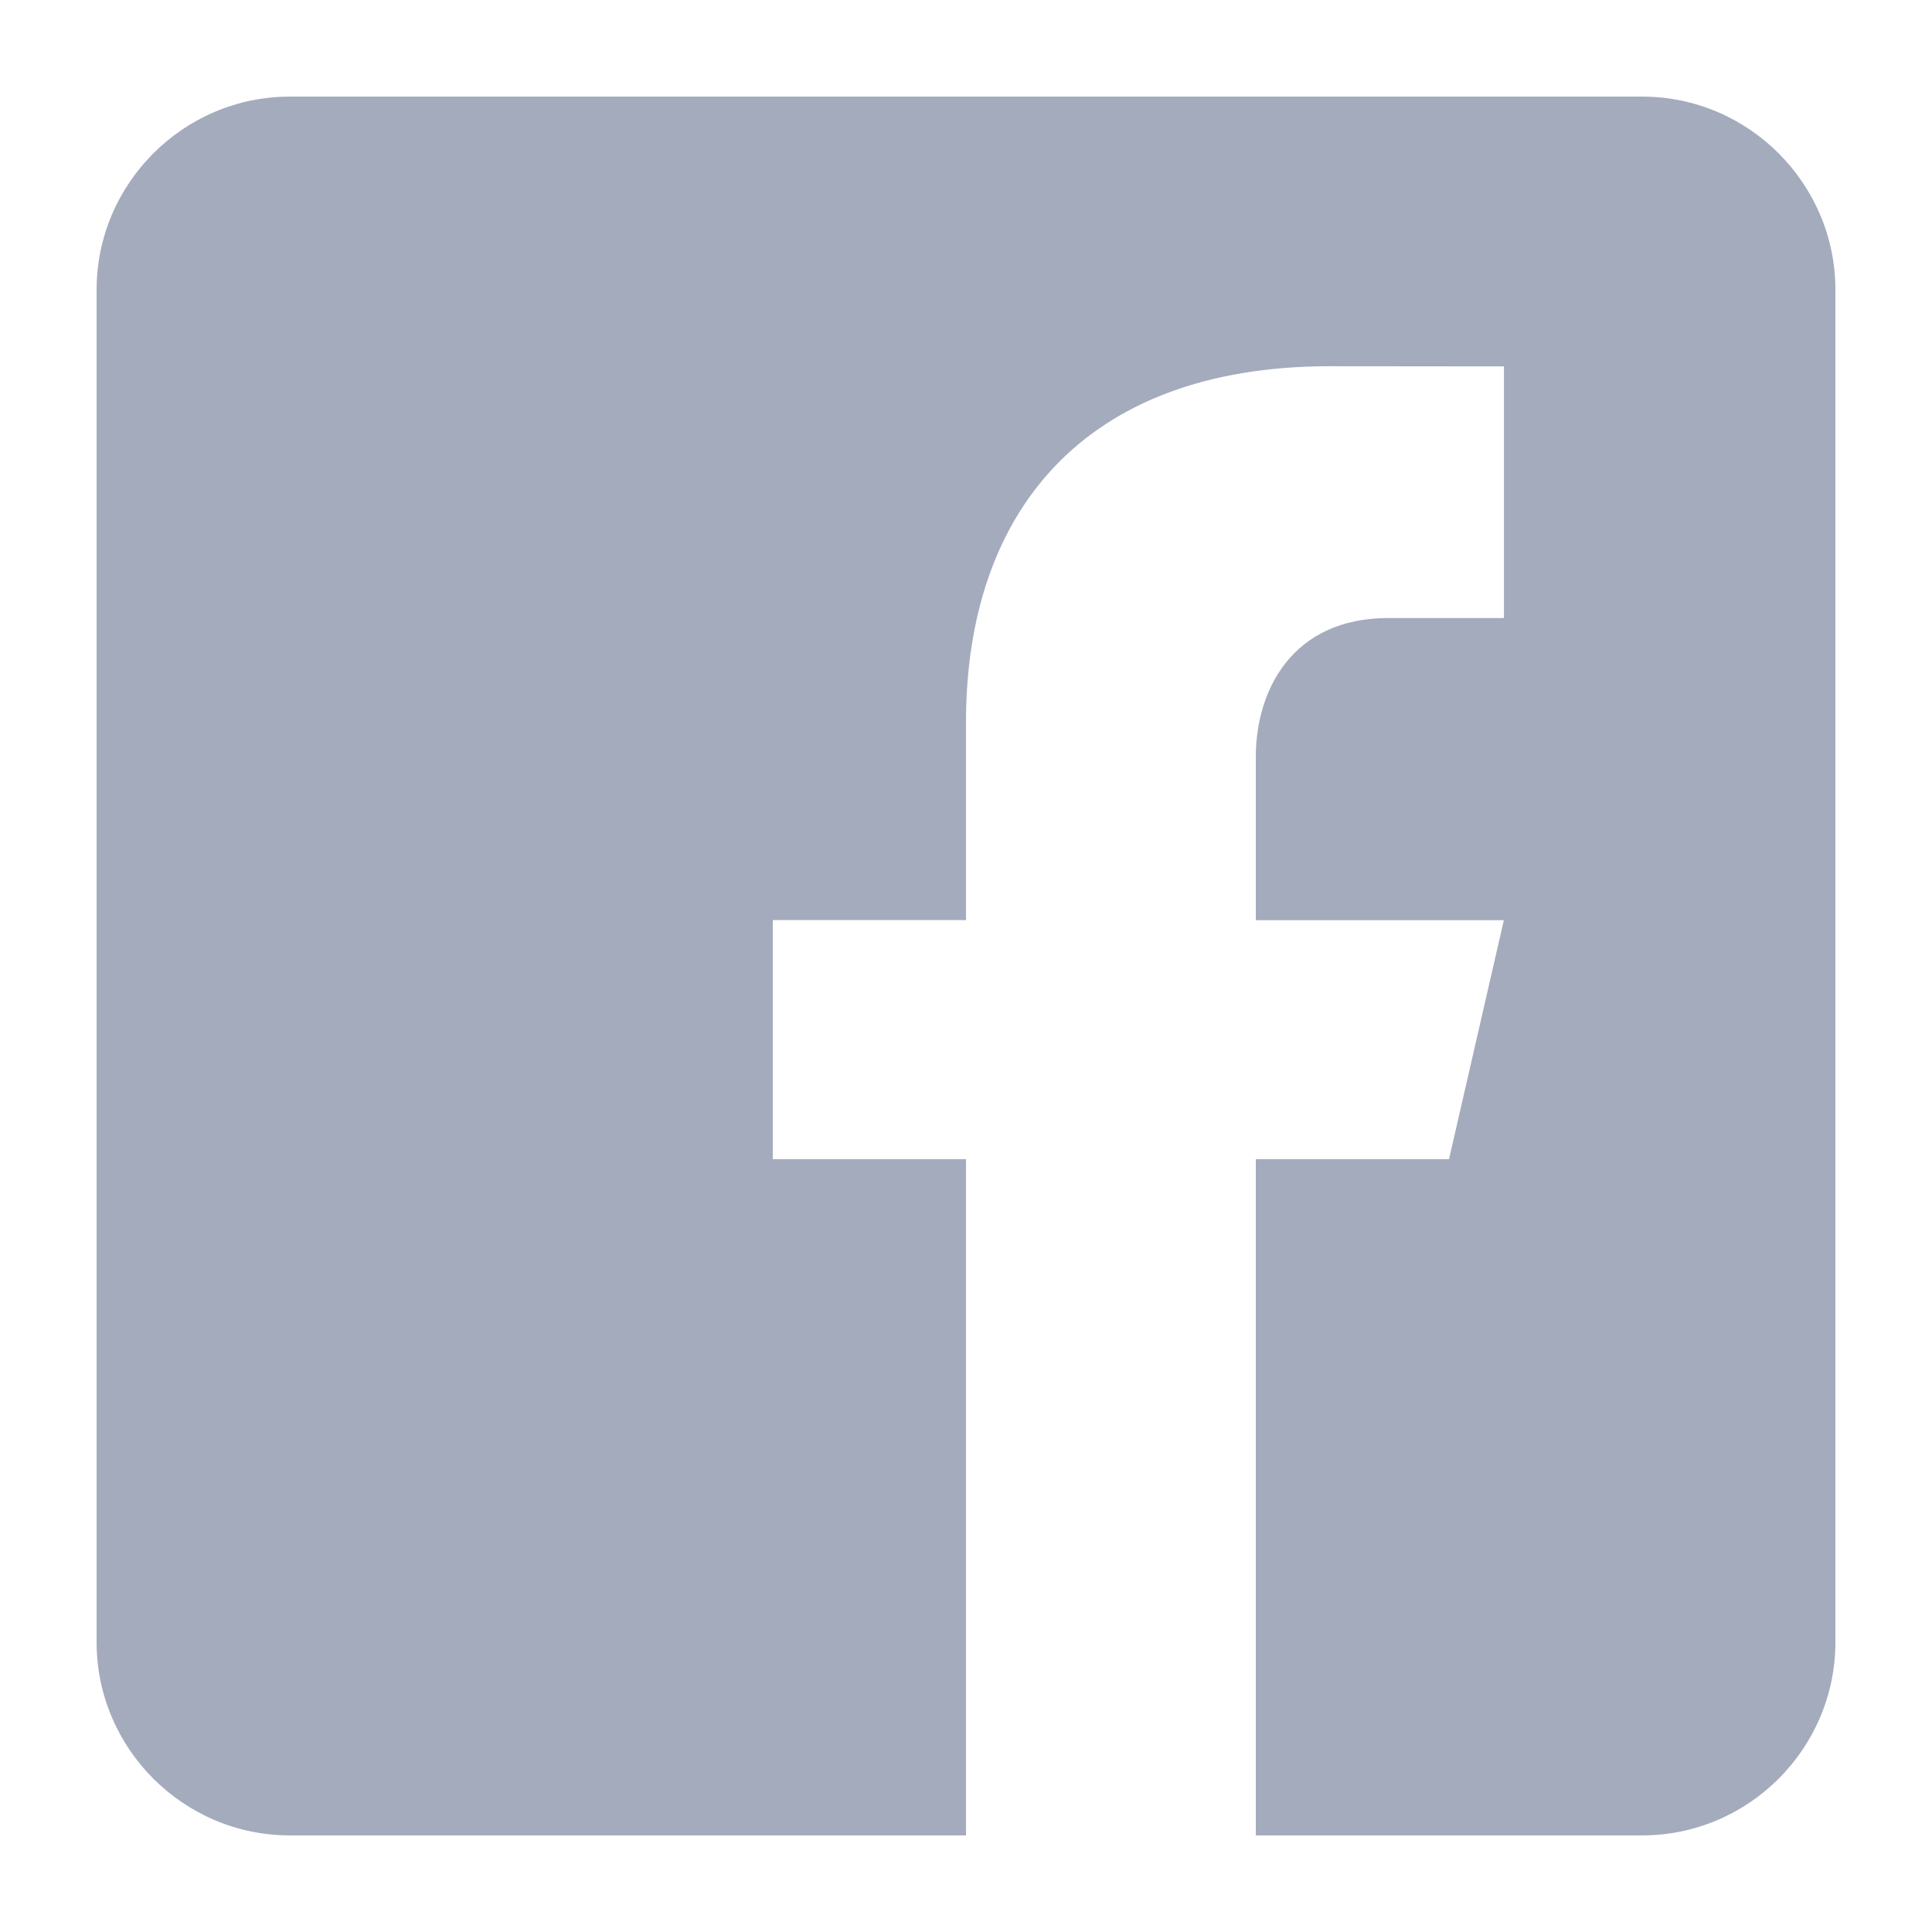 <svg width="36" height="36" viewBox="0 0 36 36" fill="none" xmlns="http://www.w3.org/2000/svg">
<path d="M30.6 1.8H5.4C3.42 1.8 1.8 3.42 1.8 5.4V30.6C1.8 32.582 3.42 34.2 5.4 34.2H18V21.6H14.4V17.145H18V13.455C18 9.56 20.182 6.824 24.779 6.824L28.024 6.827V11.516H25.87C24.081 11.516 23.4 12.859 23.4 14.105V17.147H28.022L27 21.6H23.4V34.2H30.6C32.58 34.2 34.2 32.582 34.2 30.6V5.4C34.2 3.42 32.58 1.8 30.6 1.8Z" fill="#A4ABBD"/>
</svg>
